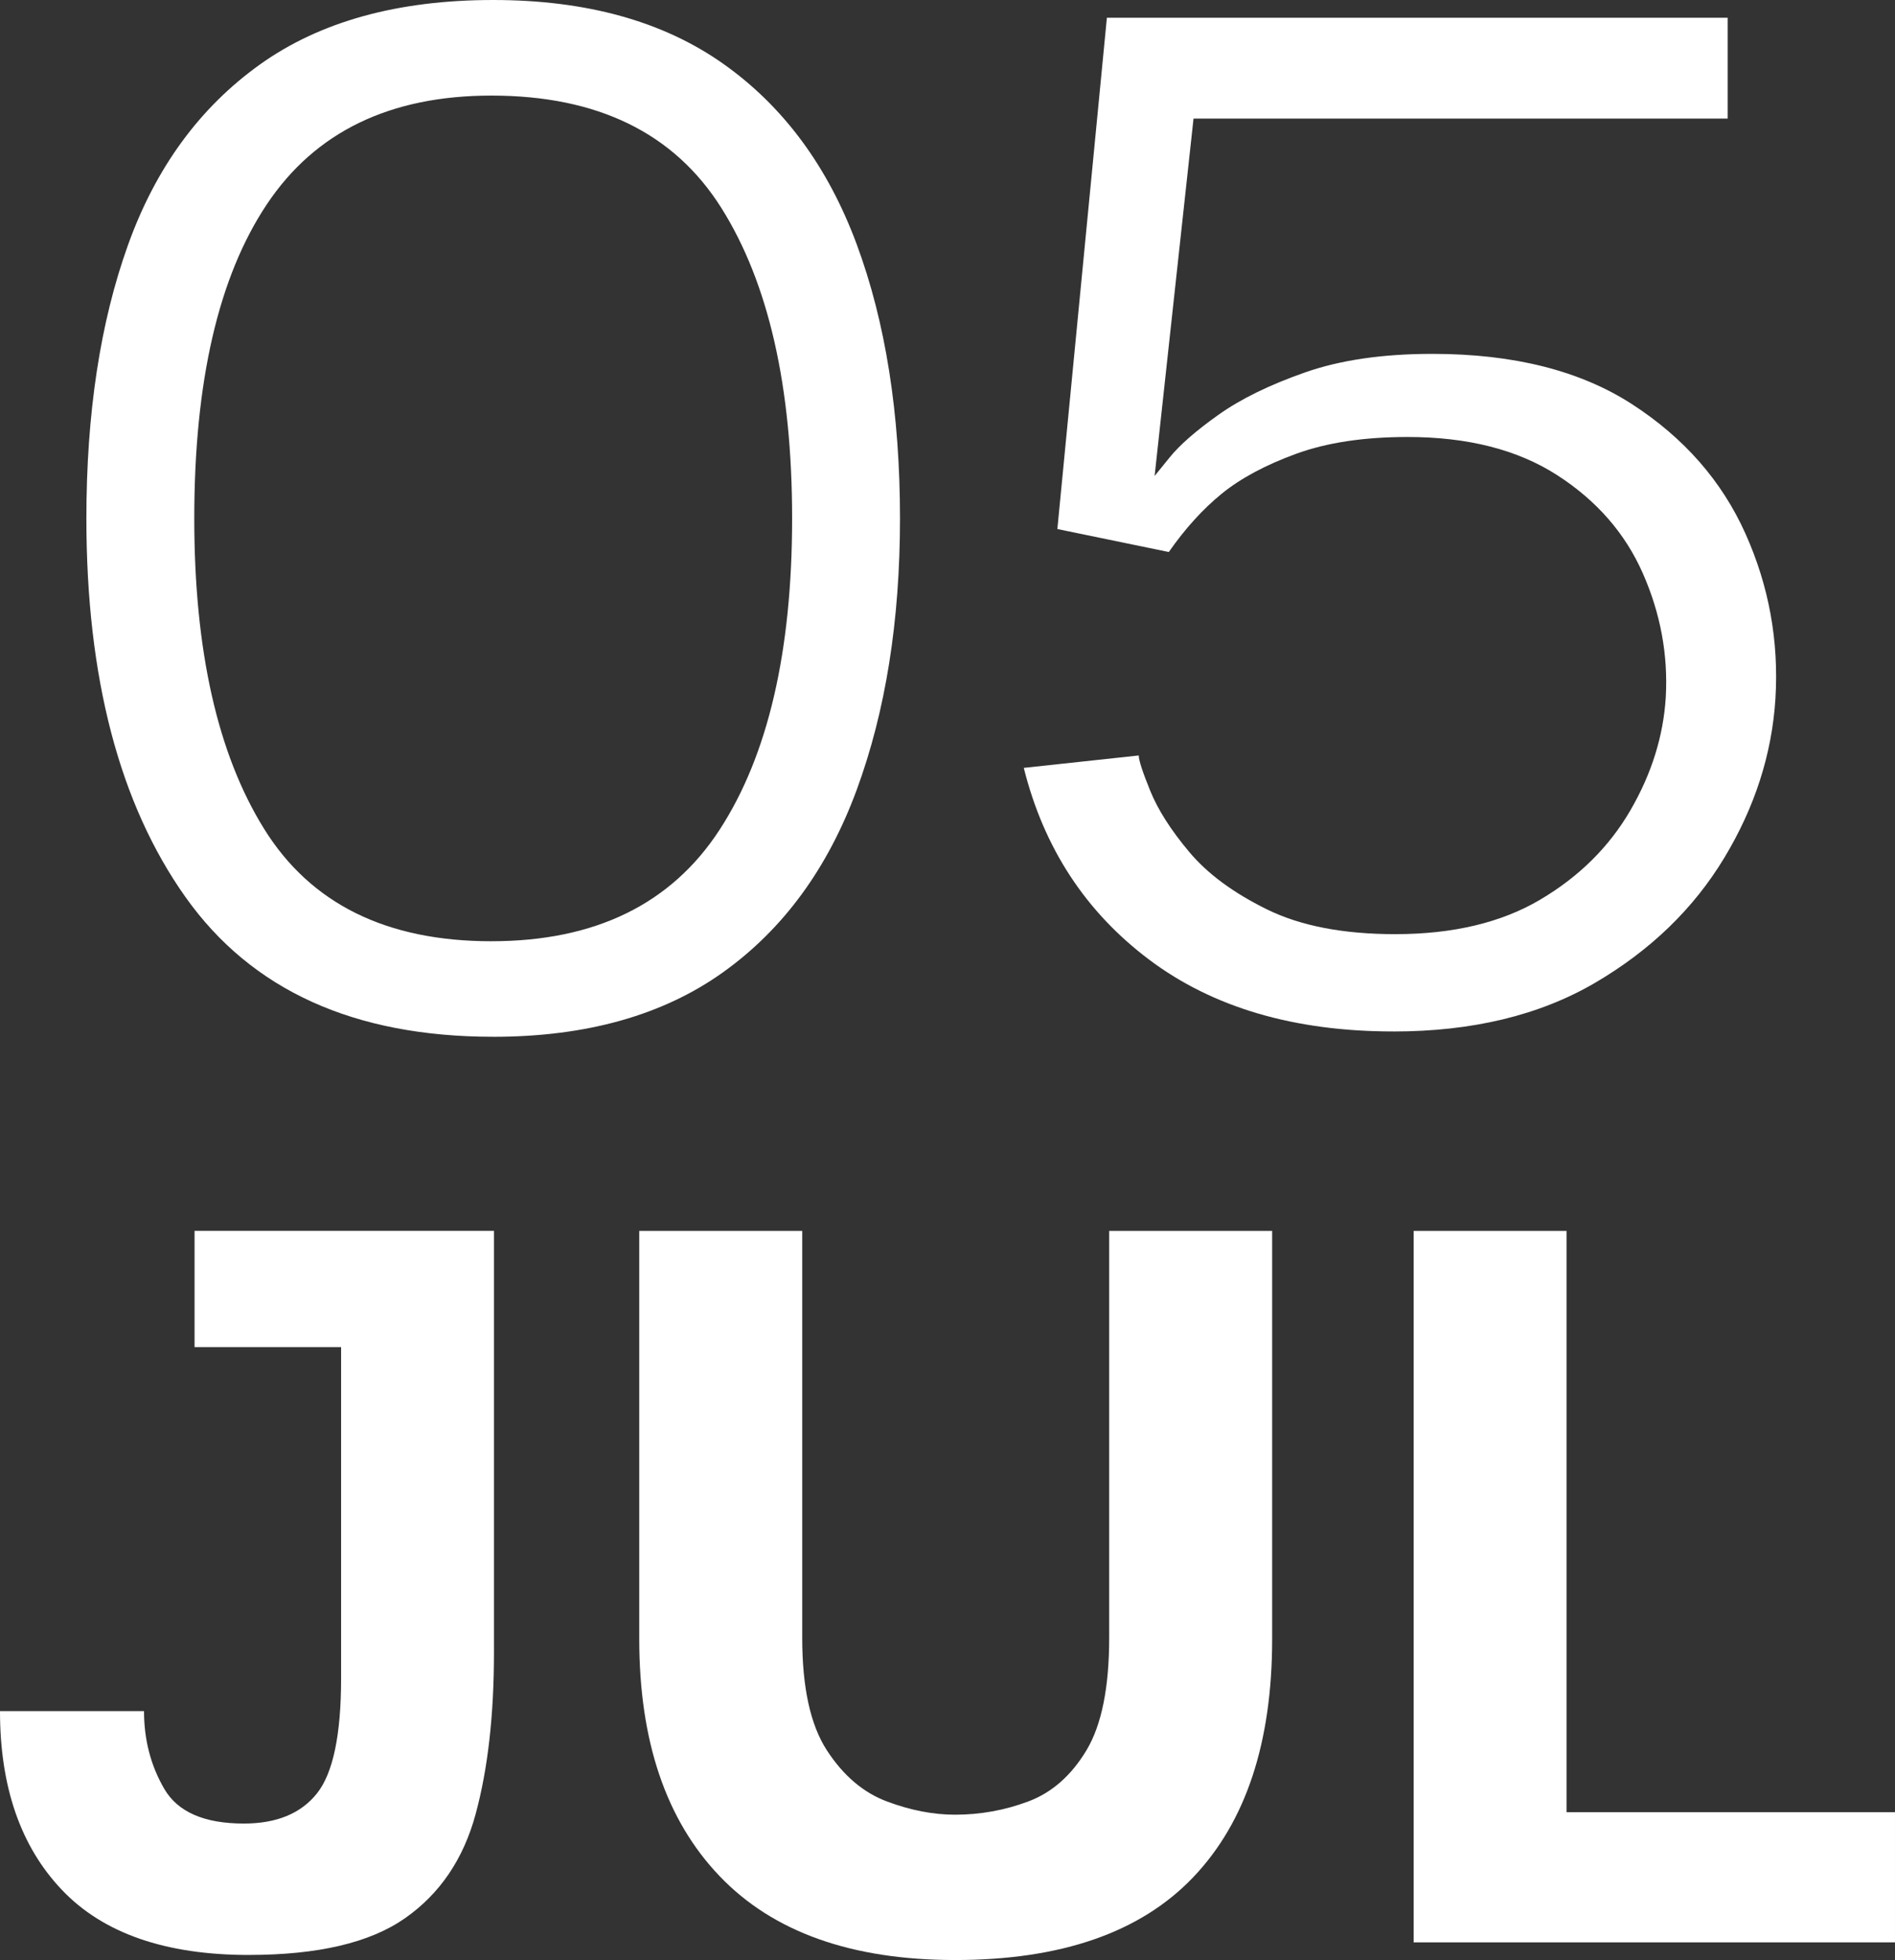 <?xml version="1.0" encoding="UTF-8"?>
<svg id="Layer_2" data-name="Layer 2" xmlns="http://www.w3.org/2000/svg" viewBox="0 0 75 77.551">
  <rect x="0" y="0" width="75" height="77.551" fill="#333333" stroke="none"/>
  <defs>
    <style>
      .cls-1 {
        fill: #fff;
        stroke-width: 0px;
      }
    </style>
  </defs>
  <g id="Layer_1-2" data-name="Layer 1">
    <g>
      <path class="cls-1" d="m19.52,41.021c-5.507,0-9.567-1.843-12.181-5.53-2.613-3.686-3.92-8.68-3.92-14.979,0-4.153.548-7.759,1.646-10.815,1.096-3.056,2.835-5.436,5.215-7.14C12.66.853,15.74,0,19.52,0c3.686,0,6.72.841,9.1,2.521s4.141,4.06,5.285,7.14c1.143,3.08,1.715,6.697,1.715,10.851,0,4.06-.572,7.642-1.715,10.744-1.145,3.104-2.905,5.508-5.285,7.211-2.38,1.702-5.414,2.555-9.1,2.555Zm-.07-3.78c4.106,0,7.116-1.47,9.03-4.41,1.913-2.939,2.87-7.046,2.87-12.319,0-5.227-.935-9.321-2.801-12.285-1.866-2.963-4.899-4.445-9.1-4.445-4.014,0-6.977,1.436-8.89,4.305-1.914,2.87-2.87,7.013-2.87,12.426,0,5.227.921,9.321,2.765,12.284,1.843,2.965,4.841,4.445,8.995,4.445Z"/>
      <path class="cls-1" d="m55.149,40.811c-3.92,0-7.14-.945-9.66-2.835-2.52-1.891-4.177-4.421-4.97-7.594l4.55-.491c0,.187.151.653.455,1.399.303.747.816,1.553,1.54,2.415.723.864,1.75,1.622,3.08,2.276s3.021.98,5.075.98c2.286,0,4.2-.455,5.739-1.365,1.54-.91,2.73-2.089,3.57-3.536.84-1.446,1.306-2.94,1.4-4.48.093-1.68-.21-3.312-.91-4.899-.7-1.586-1.832-2.881-3.396-3.886-1.563-1.003-3.534-1.505-5.915-1.505-1.727,0-3.196.223-4.409.665-1.215.444-2.194.97-2.94,1.575-.747.607-1.447,1.377-2.1,2.311l-4.41-.909,1.96-20.231h24.57v3.99h-21.141l-1.54,14.141s.198-.246.596-.735c.396-.49,1.037-1.051,1.925-1.681.886-.63,2.029-1.189,3.43-1.68s3.08-.735,5.04-.735c3.22,0,5.855.665,7.91,1.995,2.053,1.33,3.546,3.034,4.479,5.11.934,2.077,1.33,4.259,1.19,6.545-.14,2.194-.817,4.294-2.03,6.3-1.214,2.007-2.917,3.652-5.109,4.936-2.194,1.282-4.854,1.925-7.98,1.925Z"/>
    </g>
    <g>
      <path class="cls-1" d="m9.85,77.351c-3.3,0-5.768-.857-7.4-2.575-1.633-1.716-2.45-4.075-2.45-7.075h5.7c0,1.134.267,2.159.8,3.075.533.917,1.583,1.375,3.15,1.375,1.3,0,2.267-.399,2.9-1.2.633-.8.95-2.316.95-4.55v-13.1h-5.8v-4.601h11.85v16.7c0,2.468-.242,4.593-.725,6.375-.483,1.784-1.417,3.159-2.8,4.125-1.384.967-3.442,1.45-6.175,1.45Z"/>
      <path class="cls-1" d="m37.8,77.551c-4.1,0-7.209-1.108-9.325-3.325-2.117-2.217-3.175-5.342-3.175-9.375v-16.15h6.45v16.101c0,1.967.325,3.45.975,4.45s1.441,1.675,2.375,2.024c.933.351,1.833.525,2.7.525,1,0,1.966-.175,2.899-.525.934-.35,1.7-1.024,2.301-2.024.6-1,.899-2.483.899-4.45v-16.101h6.45v16.15c0,4.1-1.042,7.242-3.125,9.425-2.084,2.184-5.225,3.275-9.425,3.275Z"/>
      <path class="cls-1" d="m55.949,76.851v-28.15h6.051v23h13v5.15h-19.051Z"/>
    </g>
  </g>
</svg>
